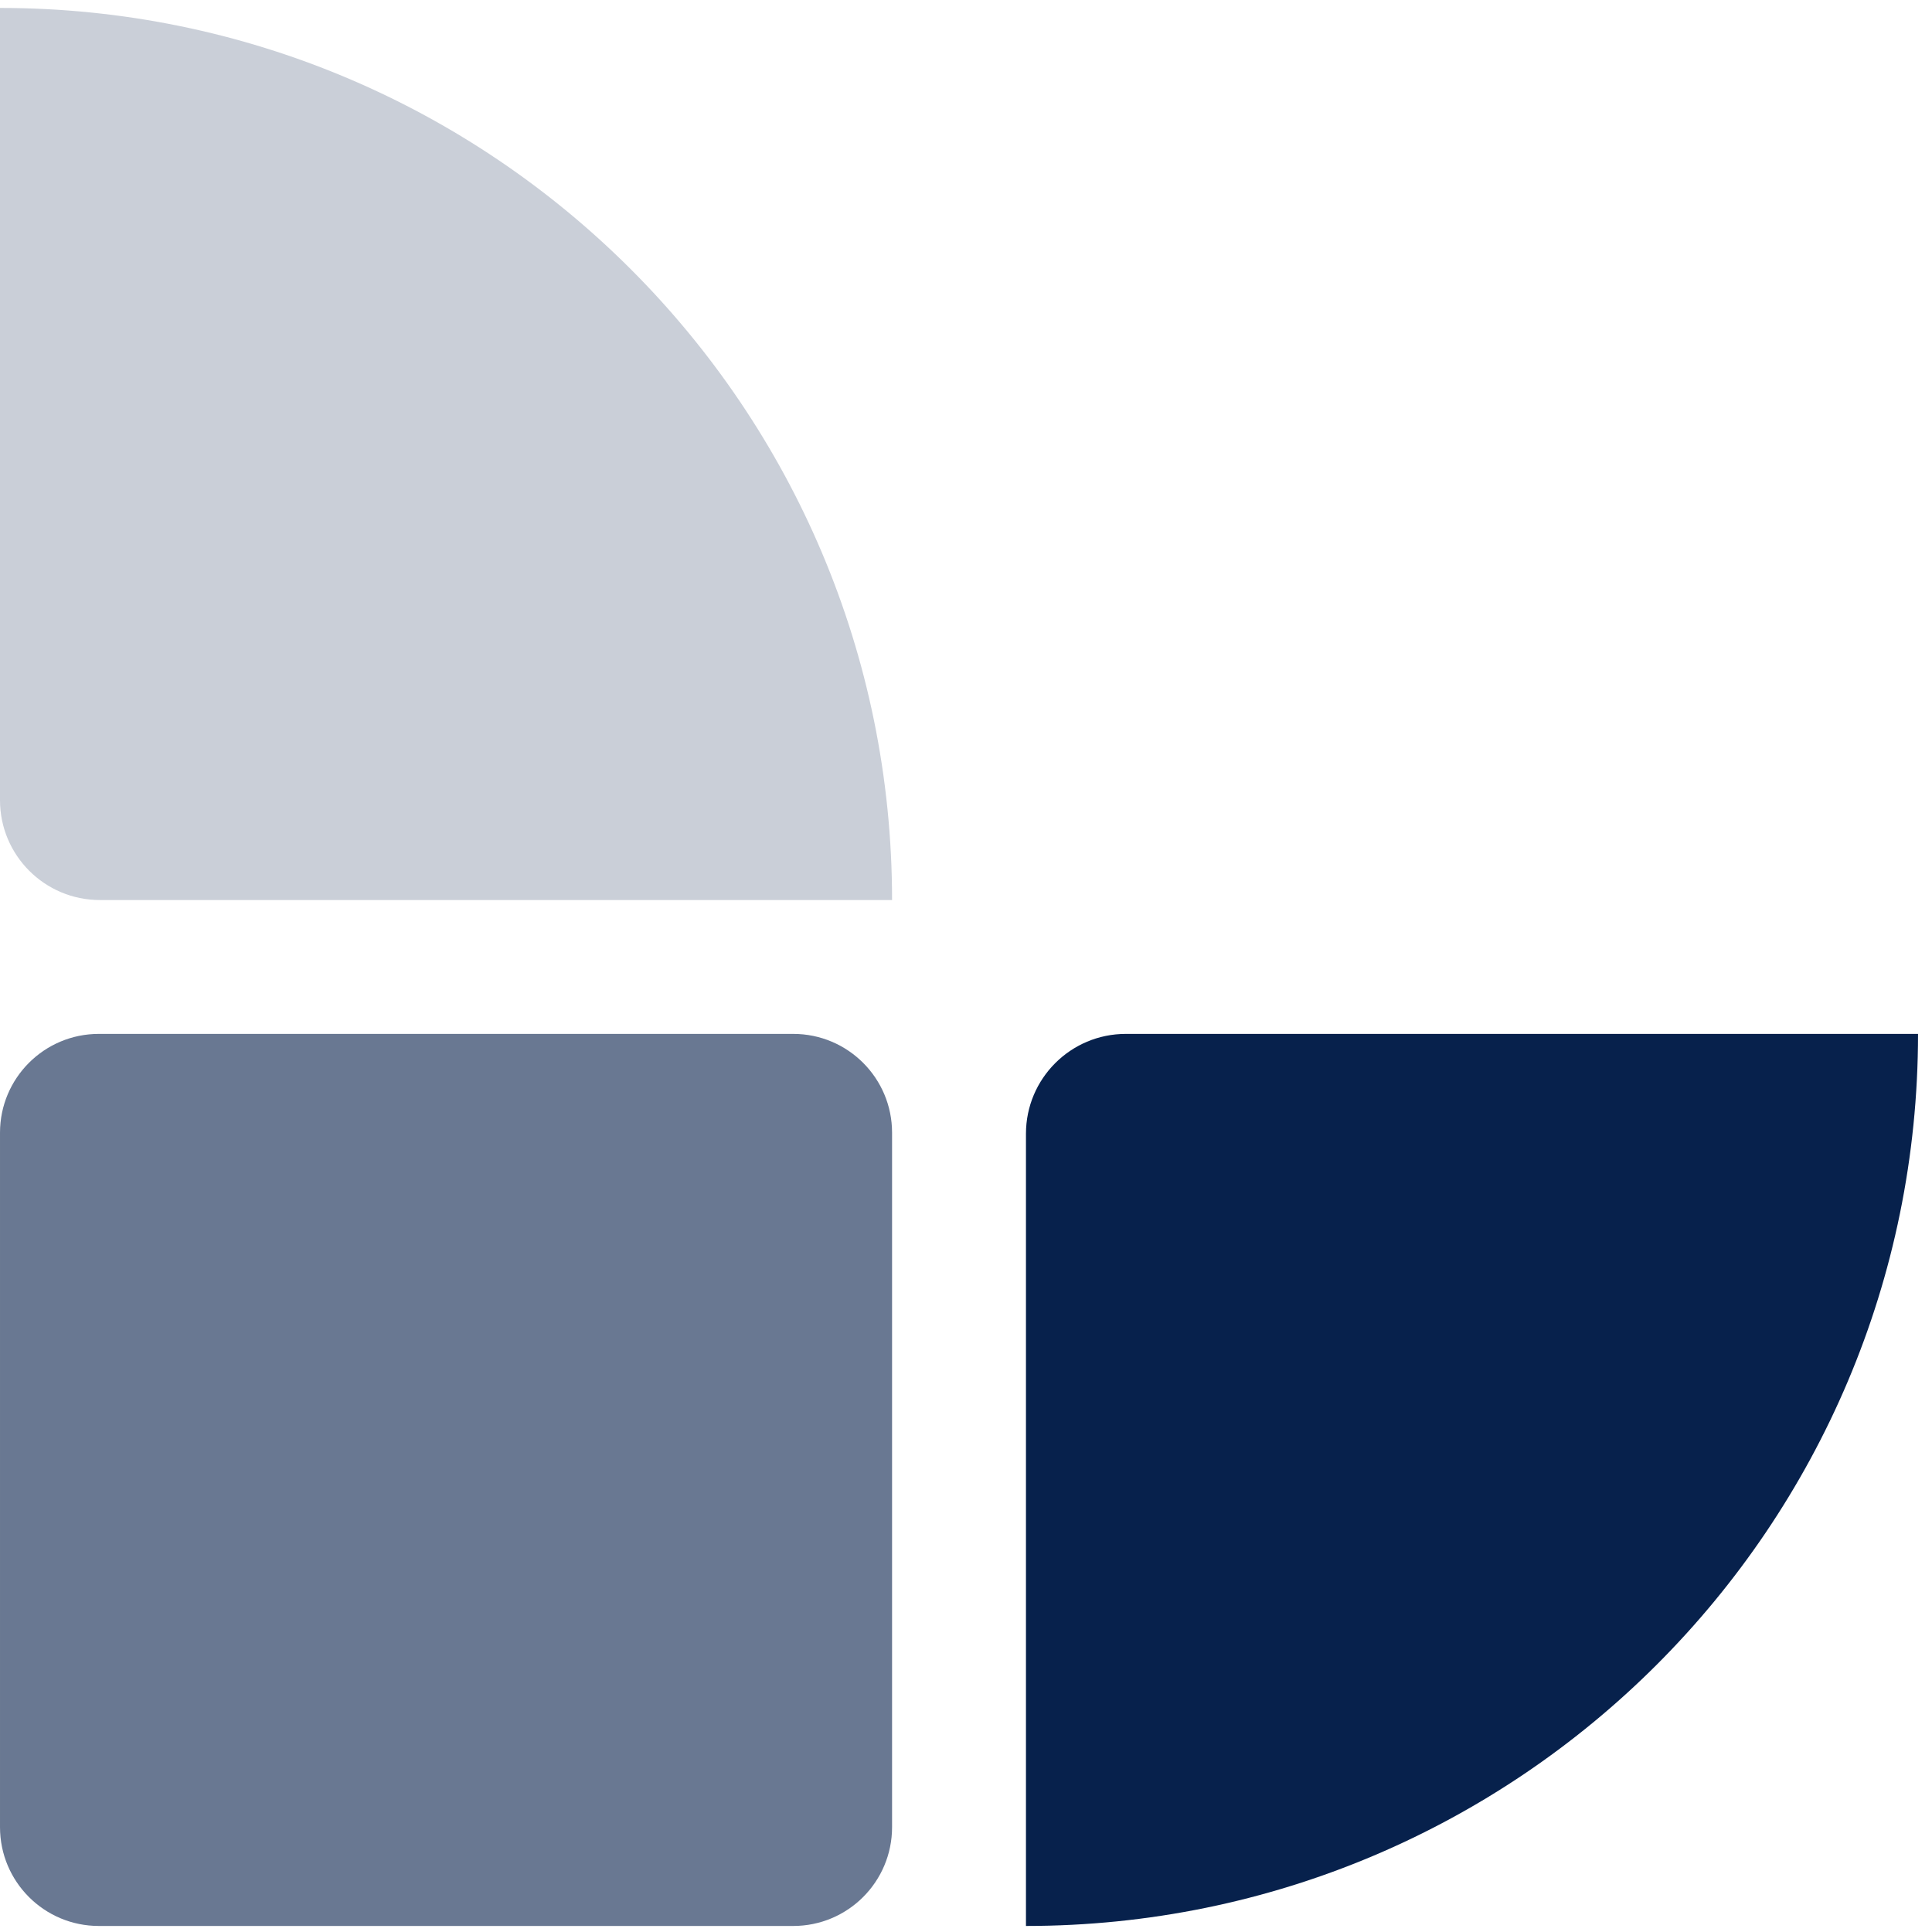 <?xml version="1.0" encoding="UTF-8"?>
<svg width="56px" height="56px" viewBox="0 0 56 56" version="1.1" xmlns="http://www.w3.org/2000/svg" xmlns:xlink="http://www.w3.org/1999/xlink">
    <title>icon-3</title>
    <g id="UI" stroke="none" stroke-width="1" fill="none" fill-rule="evenodd">
        <g id="Homepage_D" transform="translate(-1274, -1564)">
            <g id="Solutions" transform="translate(70, 1333)">
                <g transform="translate(0, 199)" id="icon-3">
                    <g transform="translate(1204, 32)">
                        <path d="M22.993,29.968 L2.864,29.968 C1.282,29.968 4.6090535e-05,31.25 4.6090535e-05,32.832 L4.6090535e-05,52.961 C4.6090535e-05,54.543 1.282,55.825 2.864,55.825 L22.993,55.825 C24.575,55.825 25.857,54.543 25.857,52.961 L25.857,32.832 C25.857,31.25 24.575,29.968 22.993,29.968" id="Fill-1" fill="#697892"></path>
                        <path d="M-4.6090535e-05,0.23 L-4.6090535e-05,0.23 L-4.6090535e-05,23.193 C-4.6090535e-05,24.792 1.296,26.088 2.895,26.088 L25.857,26.088 C25.857,11.807 14.281,0.23 -4.6090535e-05,0.23" id="Fill-4" fill="#CACFD8"></path>
                        <path d="M55.595,29.968 L55.595,29.968 L32.633,29.968 C31.034,29.968 29.738,31.264 29.738,32.863 L29.738,55.825 C44.018,55.825 55.595,44.249 55.595,29.968" id="Fill-7" fill="#07214C"></path>
                    </g>
                </g>
            </g>
        </g>
    </g>
</svg>